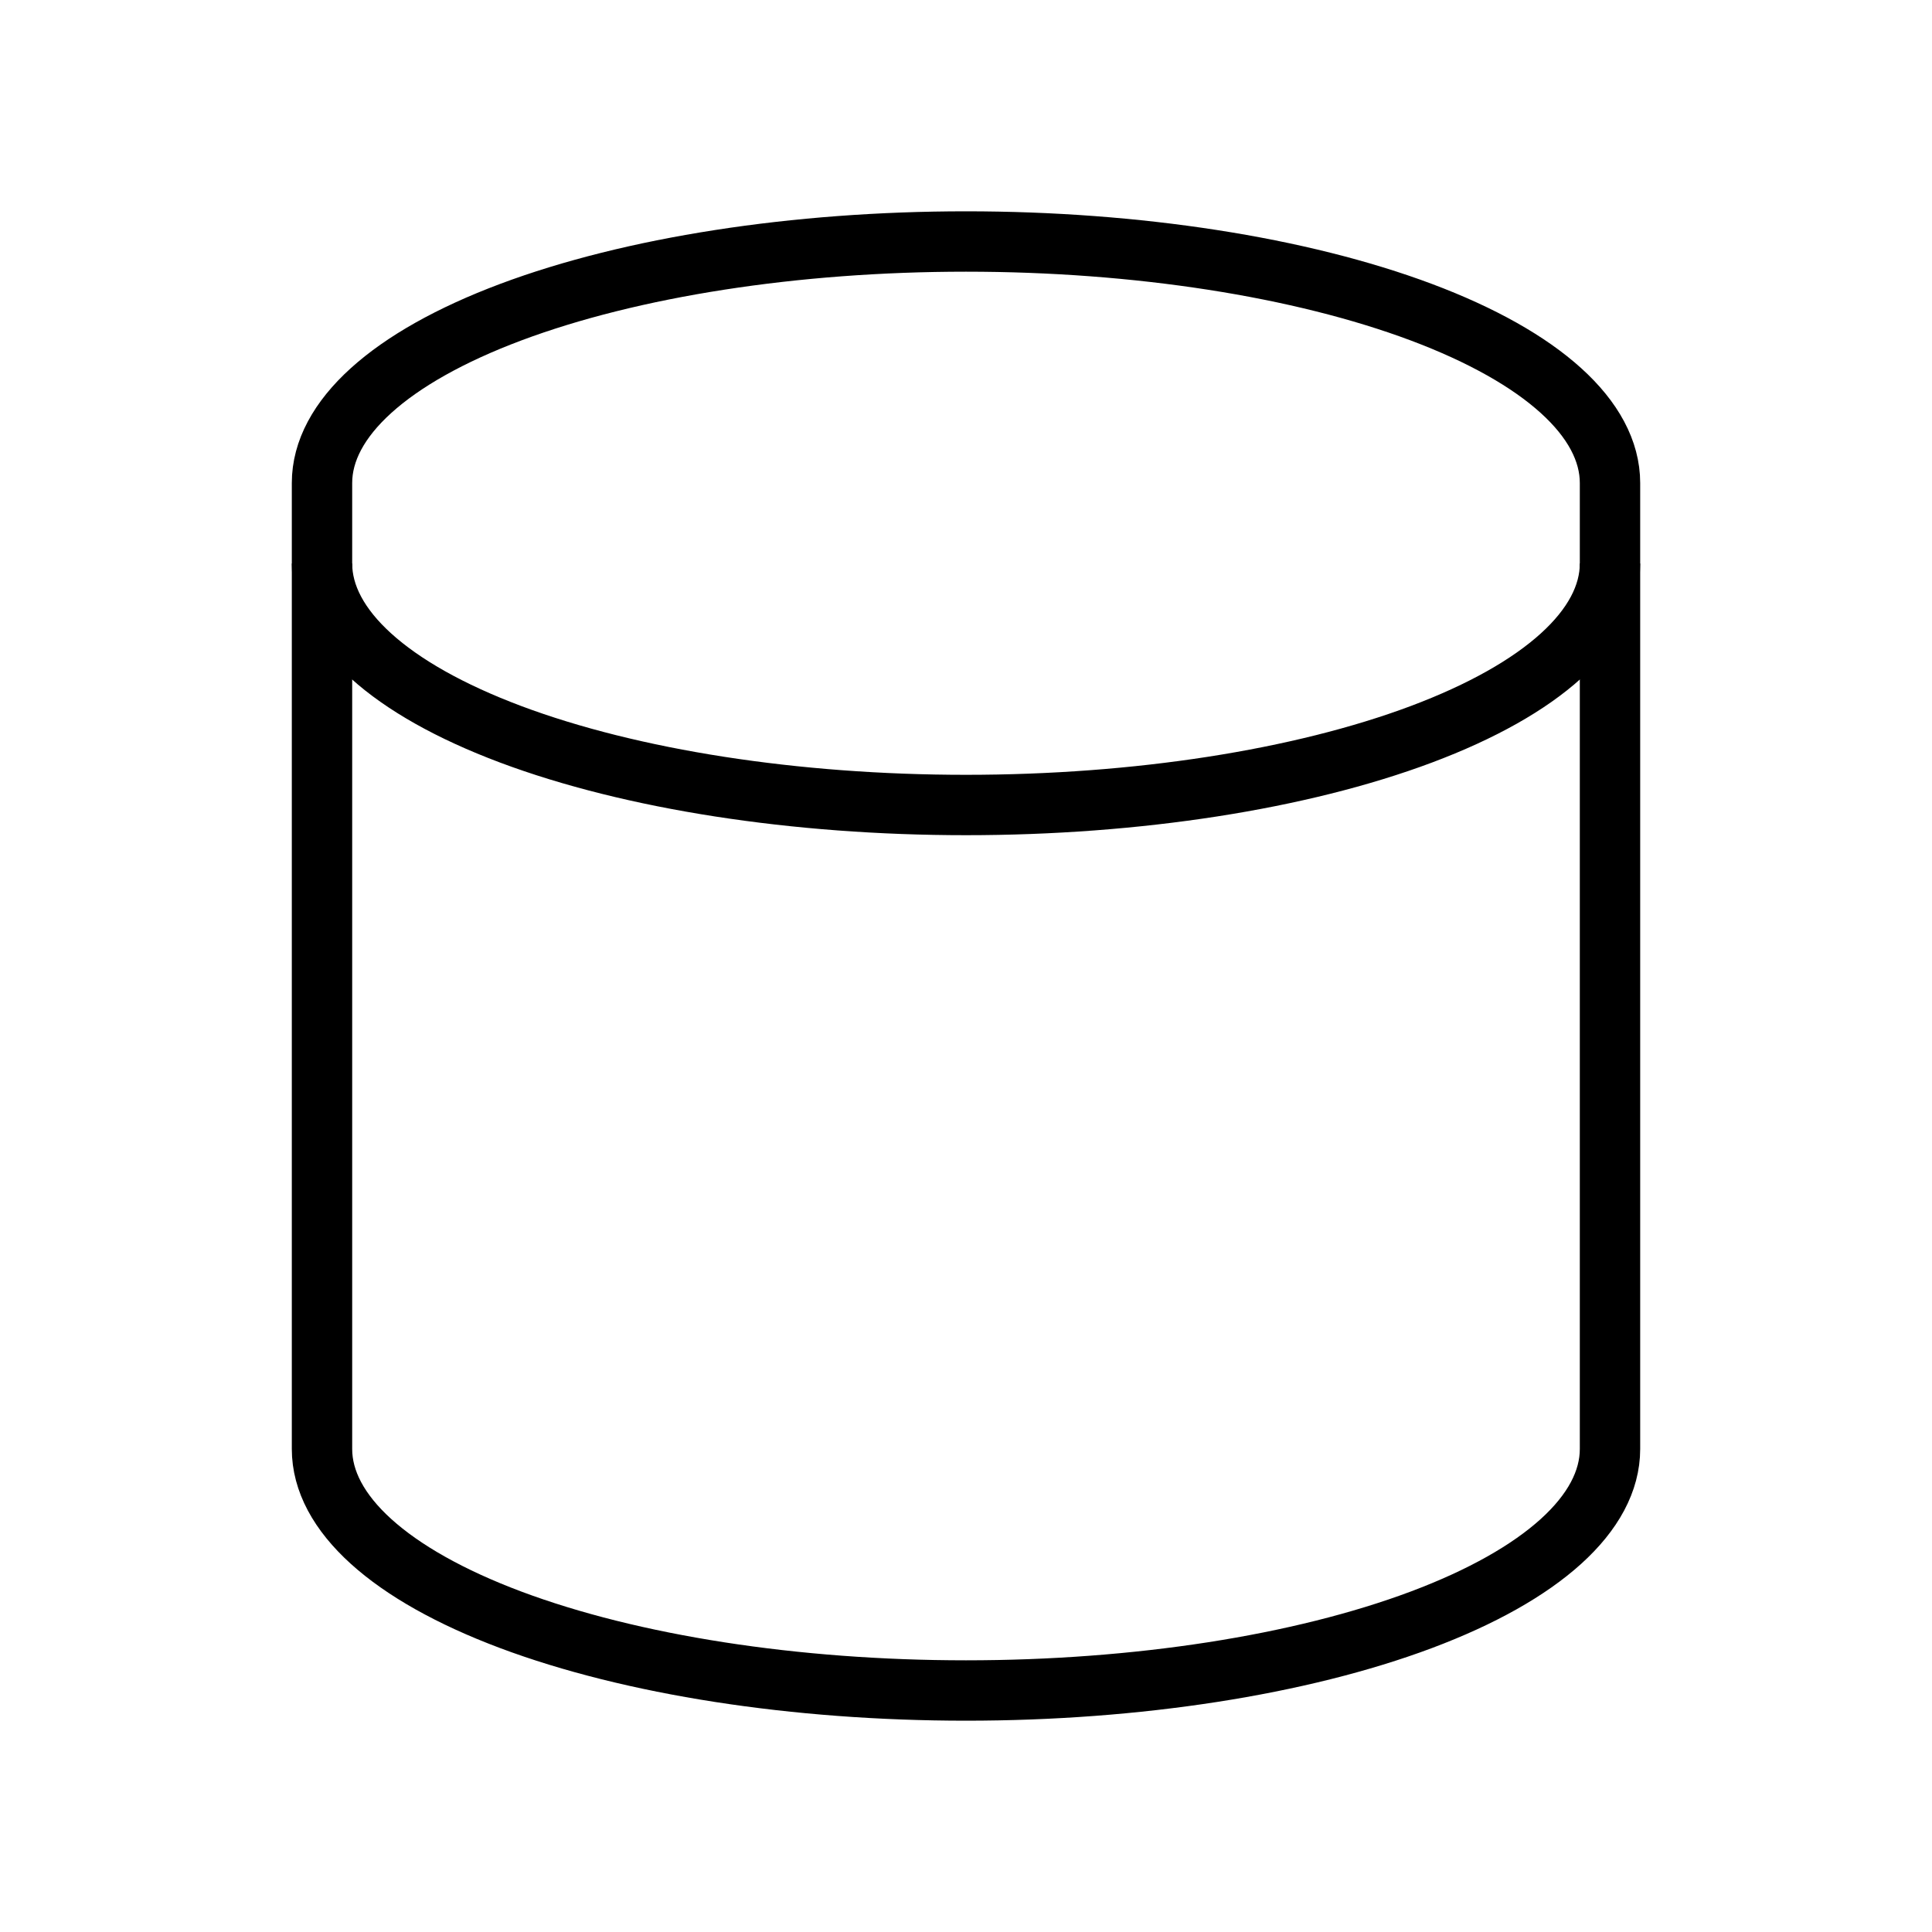 <svg style="display: inline-block;" width="48" height="48" viewBox="0 0 48 48" fill="none" xmlns="http://www.w3.org/2000/svg" class="h-12 w-12  dark:bg-white dark:text-primary-500  ">
<path d="M8 12C8 10.409 9.686 8.883 12.686 7.757C15.687 6.632 19.756 6 24 6C28.244 6 32.313 6.632 35.314 7.757C38.314 8.883 40 10.409 40 12V36C40 37.591 38.314 39.117 35.314 40.243C32.313 41.368 28.244 42 24 42C19.756 42 15.687 41.368 12.686 40.243C9.686 39.117 8 37.591 8 36V12Z" fill="none" stroke="currentColor" stroke-width="1.5"></path>
<path d="M8 14C8 15.591 9.686 17.117 12.686 18.243C15.687 19.368 19.756 20 24 20C28.244 20 32.313 19.368 35.314 18.243C38.314 17.117 40 15.591 40 14" fill="none"></path>
<path d="M8 14C8 15.591 9.686 17.117 12.686 18.243C15.687 19.368 19.756 20 24 20C28.244 20 32.313 19.368 35.314 18.243C38.314 17.117 40 15.591 40 14" stroke="currentColor" stroke-width="1.5"></path>
</svg>